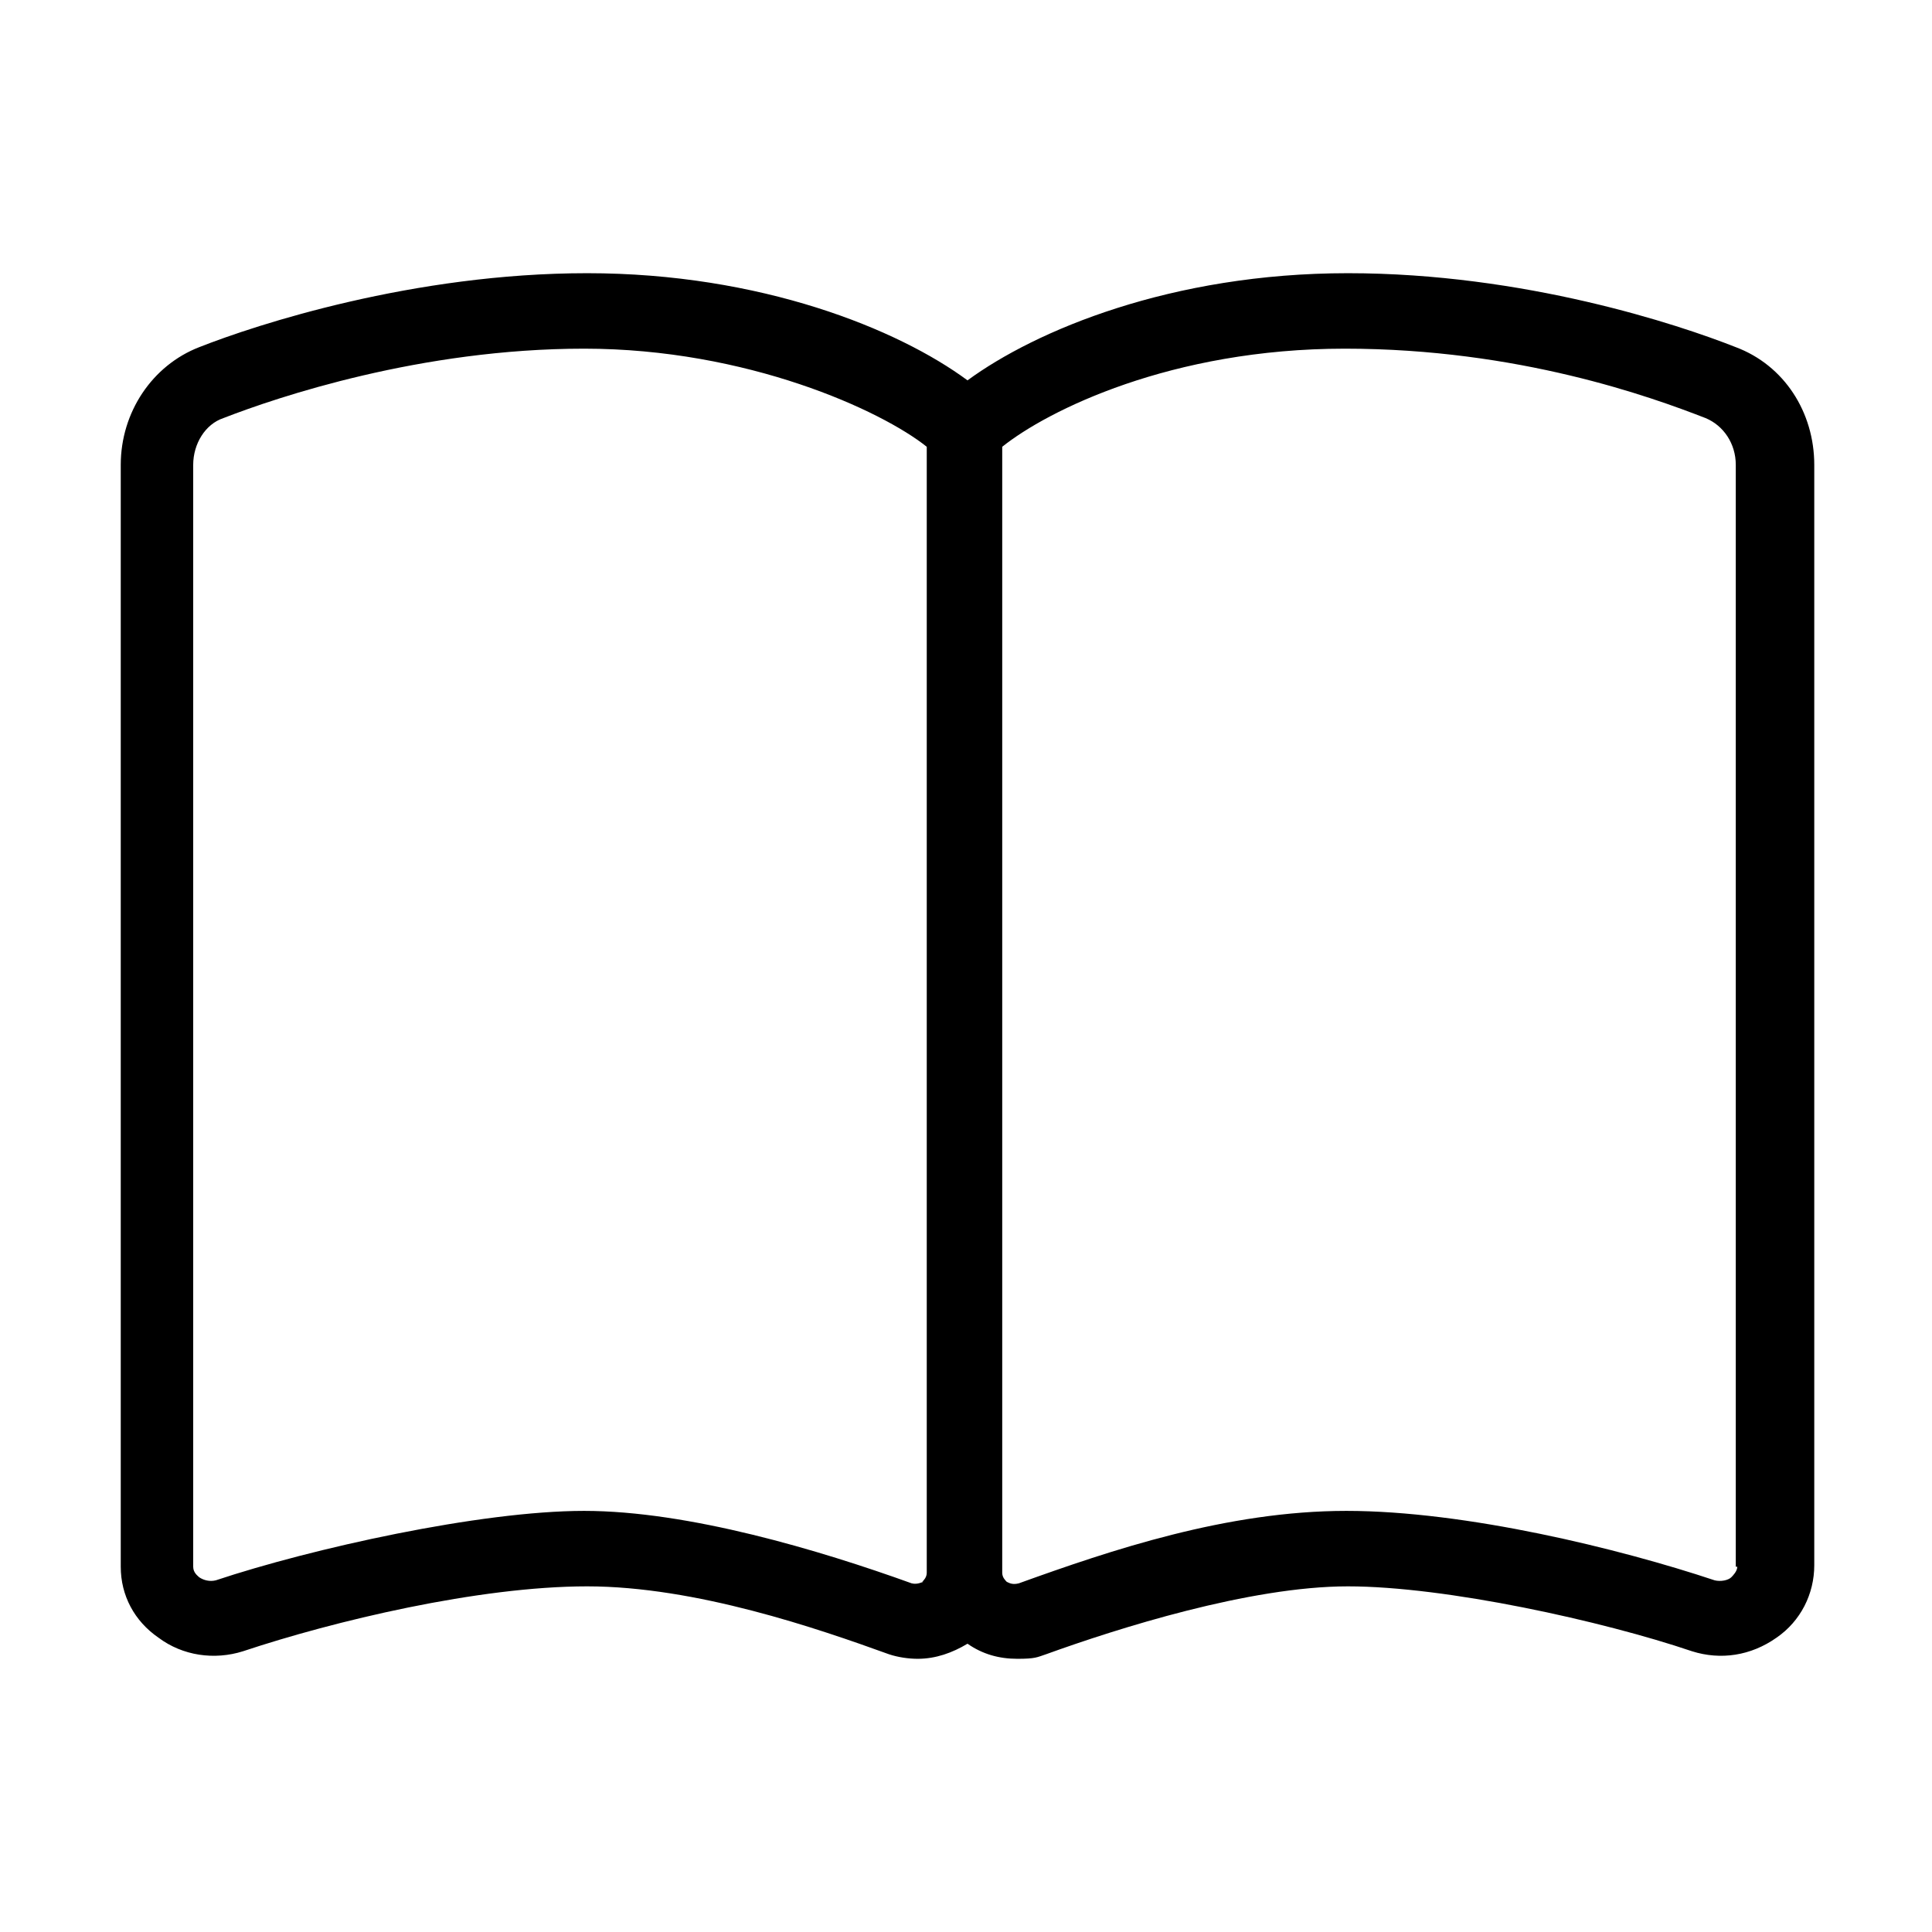<?xml version="1.0" encoding="UTF-8"?>
<svg xmlns="http://www.w3.org/2000/svg" width="128" height="128" version="1.1" viewBox="0 0 128 128">
  <!-- Generator: Adobe Illustrator 28.7.1, SVG Export Plug-In . SVG Version: 1.2.0 Build 142)  -->
  <g>
    <g id="Ebene_1">
      <path d="M71.6,107.2h0,0Z"/>
      <path d="M115,23c-3.8-1.5-14-4.9-25.7-4.9s-20.7,3.8-25.2,7.1c-4.6-3.4-13.7-7.1-25.2-7.1s-21.9,3.4-25.7,4.9c-3.1,1.2-5.2,4.3-5.2,7.8v73c0,1.9.9,3.6,2.5,4.7,1.6,1.2,3.7,1.5,5.6.9,6-2,15.6-4.3,22.8-4.3s15.3,2.8,20,4.5c0,0,0,0,0,0,.6.2,1.3.3,1.9.3,1.2,0,2.3-.4,3.3-1,1,.7,2.1,1,3.3,1s1.3-.1,1.9-.3c0,0,0,0,0,0,4.7-1.7,13.5-4.5,20-4.5s16.9,2.3,22.8,4.3c1.9.6,3.9.3,5.6-.9,1.6-1.1,2.5-2.9,2.5-4.8V30.8c0-3.5-2-6.6-5.2-7.8ZM61.2,104.8c-.1,0-.4.2-.8.1-6.1-2.2-14.8-4.8-21.7-4.8s-18.1,2.5-24.4,4.6c-.4.1-.8,0-1.1-.2-.1-.1-.4-.3-.4-.7V30.8c0-1.4.8-2.7,2-3.1,3.6-1.4,13.1-4.6,23.9-4.6s19.7,4.1,22.7,6.5c0,0,0,0,0,.2v74.4c0,.3-.2.5-.3.6ZM115.1,103.8c0,.3-.3.6-.4.7-.2.2-.7.3-1.1.2-6.3-2.1-16.5-4.6-24.4-4.6s-15.6,2.6-21.7,4.8c-.4.1-.6,0-.8-.1-.1-.1-.3-.3-.3-.6V29.8c0-.1,0-.2,0-.2,3-2.4,11.2-6.5,22.7-6.5s20.3,3.2,23.9,4.6c1.2.5,2,1.7,2,3.1v73Z"/>
    </g>
  </g>
</svg>